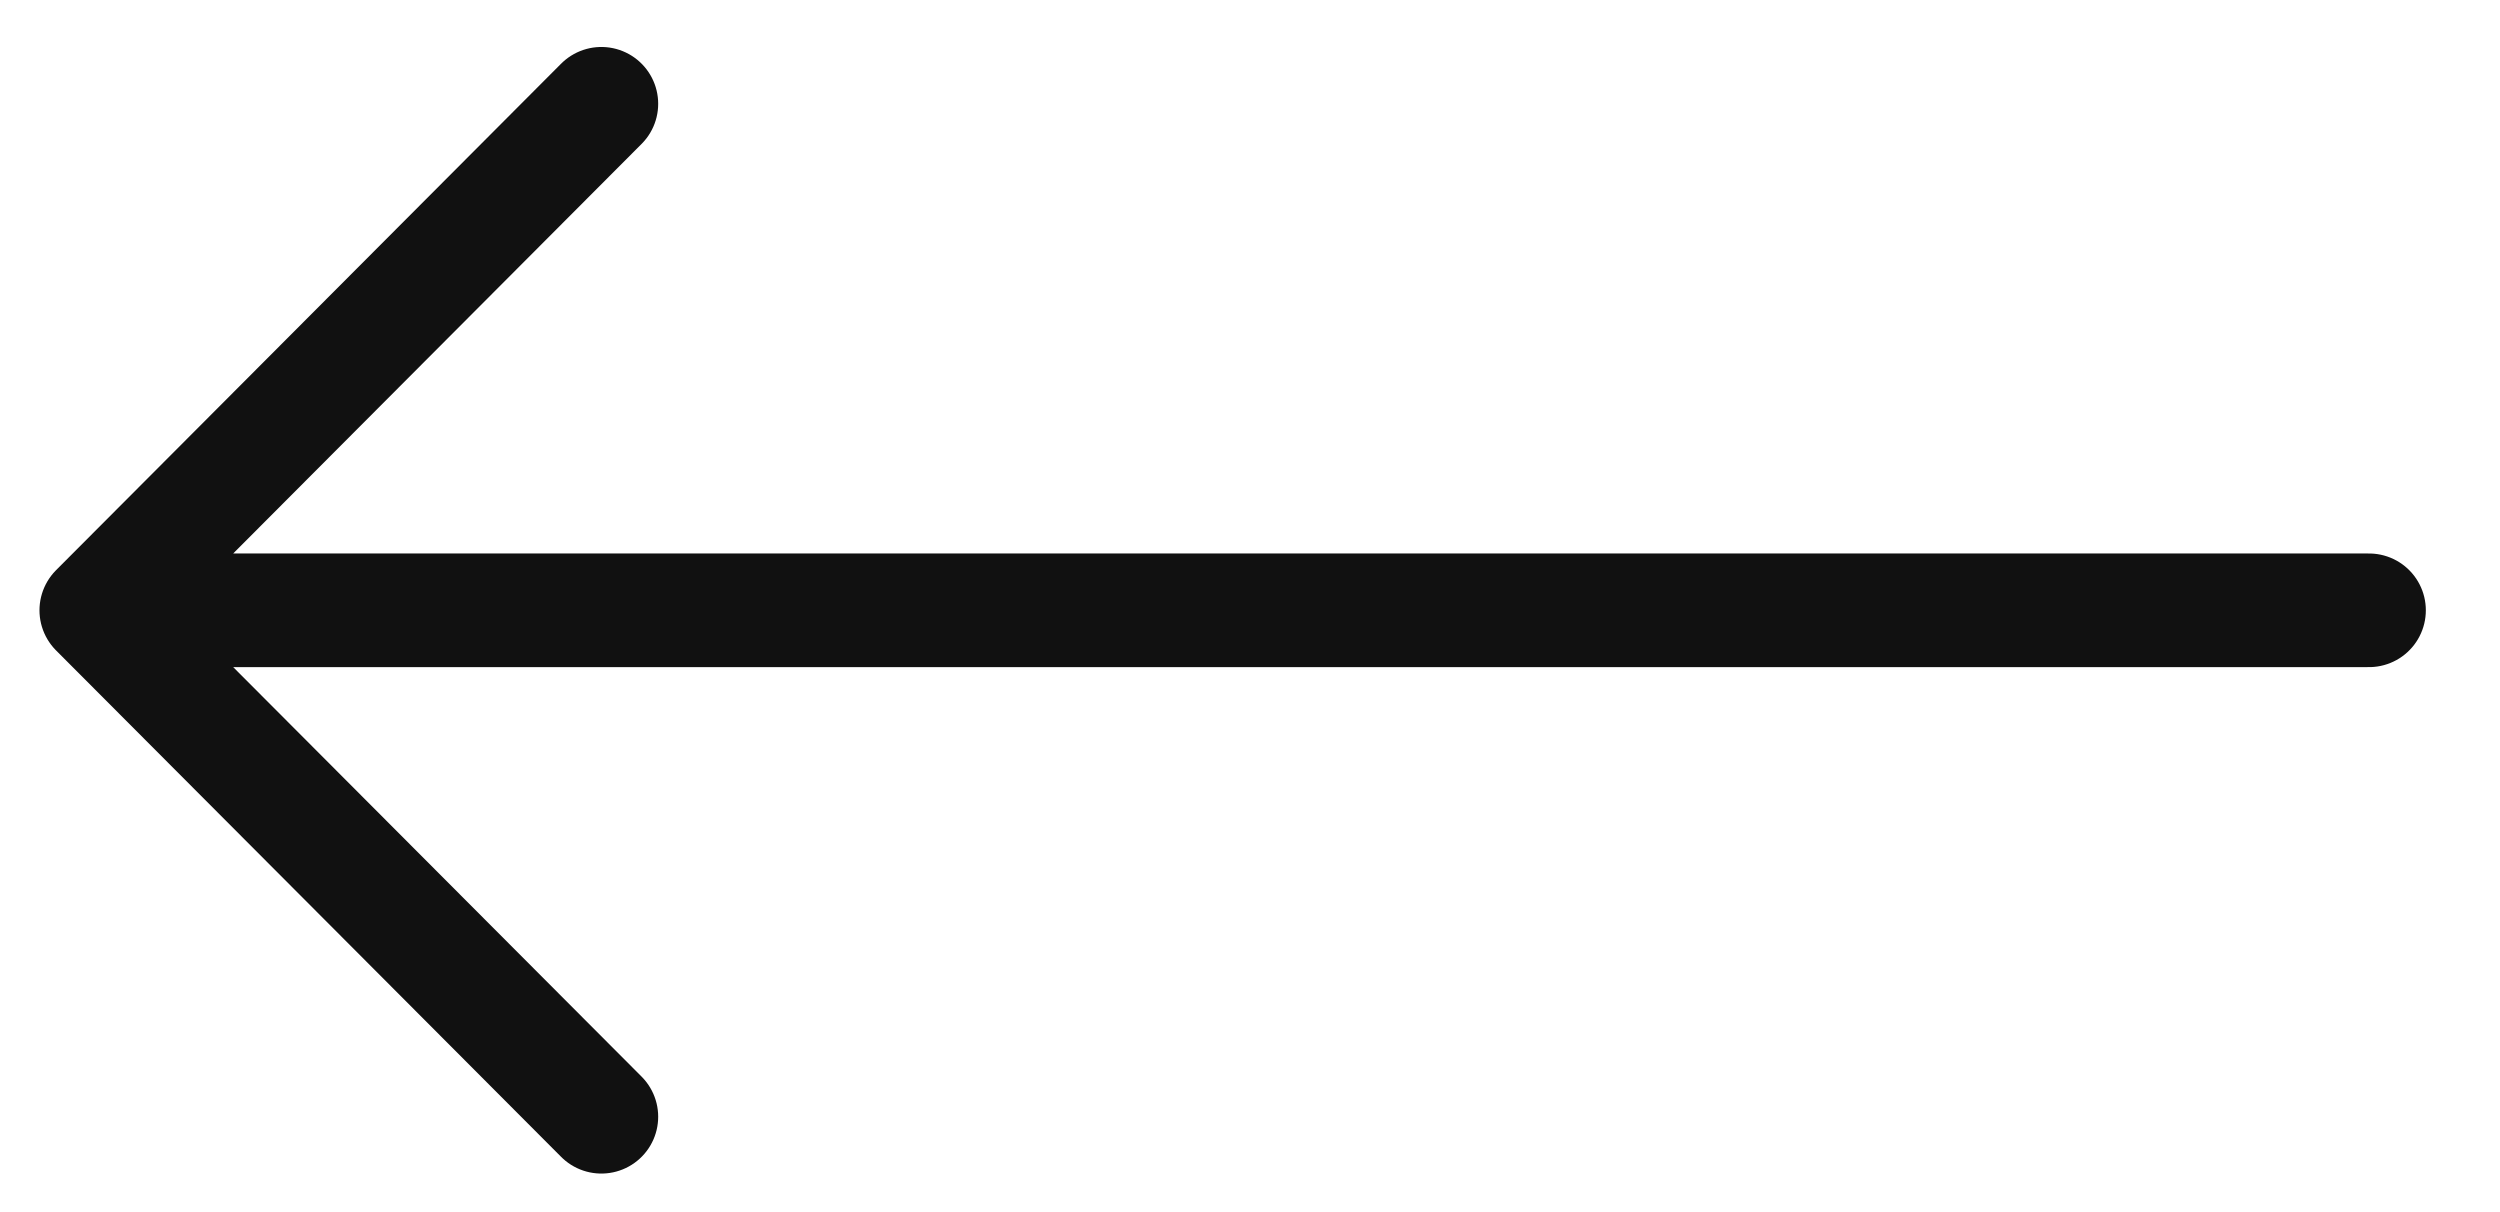 <svg width="33" height="16" viewBox="0 0 33 16" fill="none" xmlns="http://www.w3.org/2000/svg">
<path d="M7.938 1.37L1.271 8.056M1.271 8.056L7.938 14.741M1.271 8.056L31.271 8.056" stroke="#111111" stroke-width="1.5" stroke-linecap="round" stroke-linejoin="round"/>
</svg>
